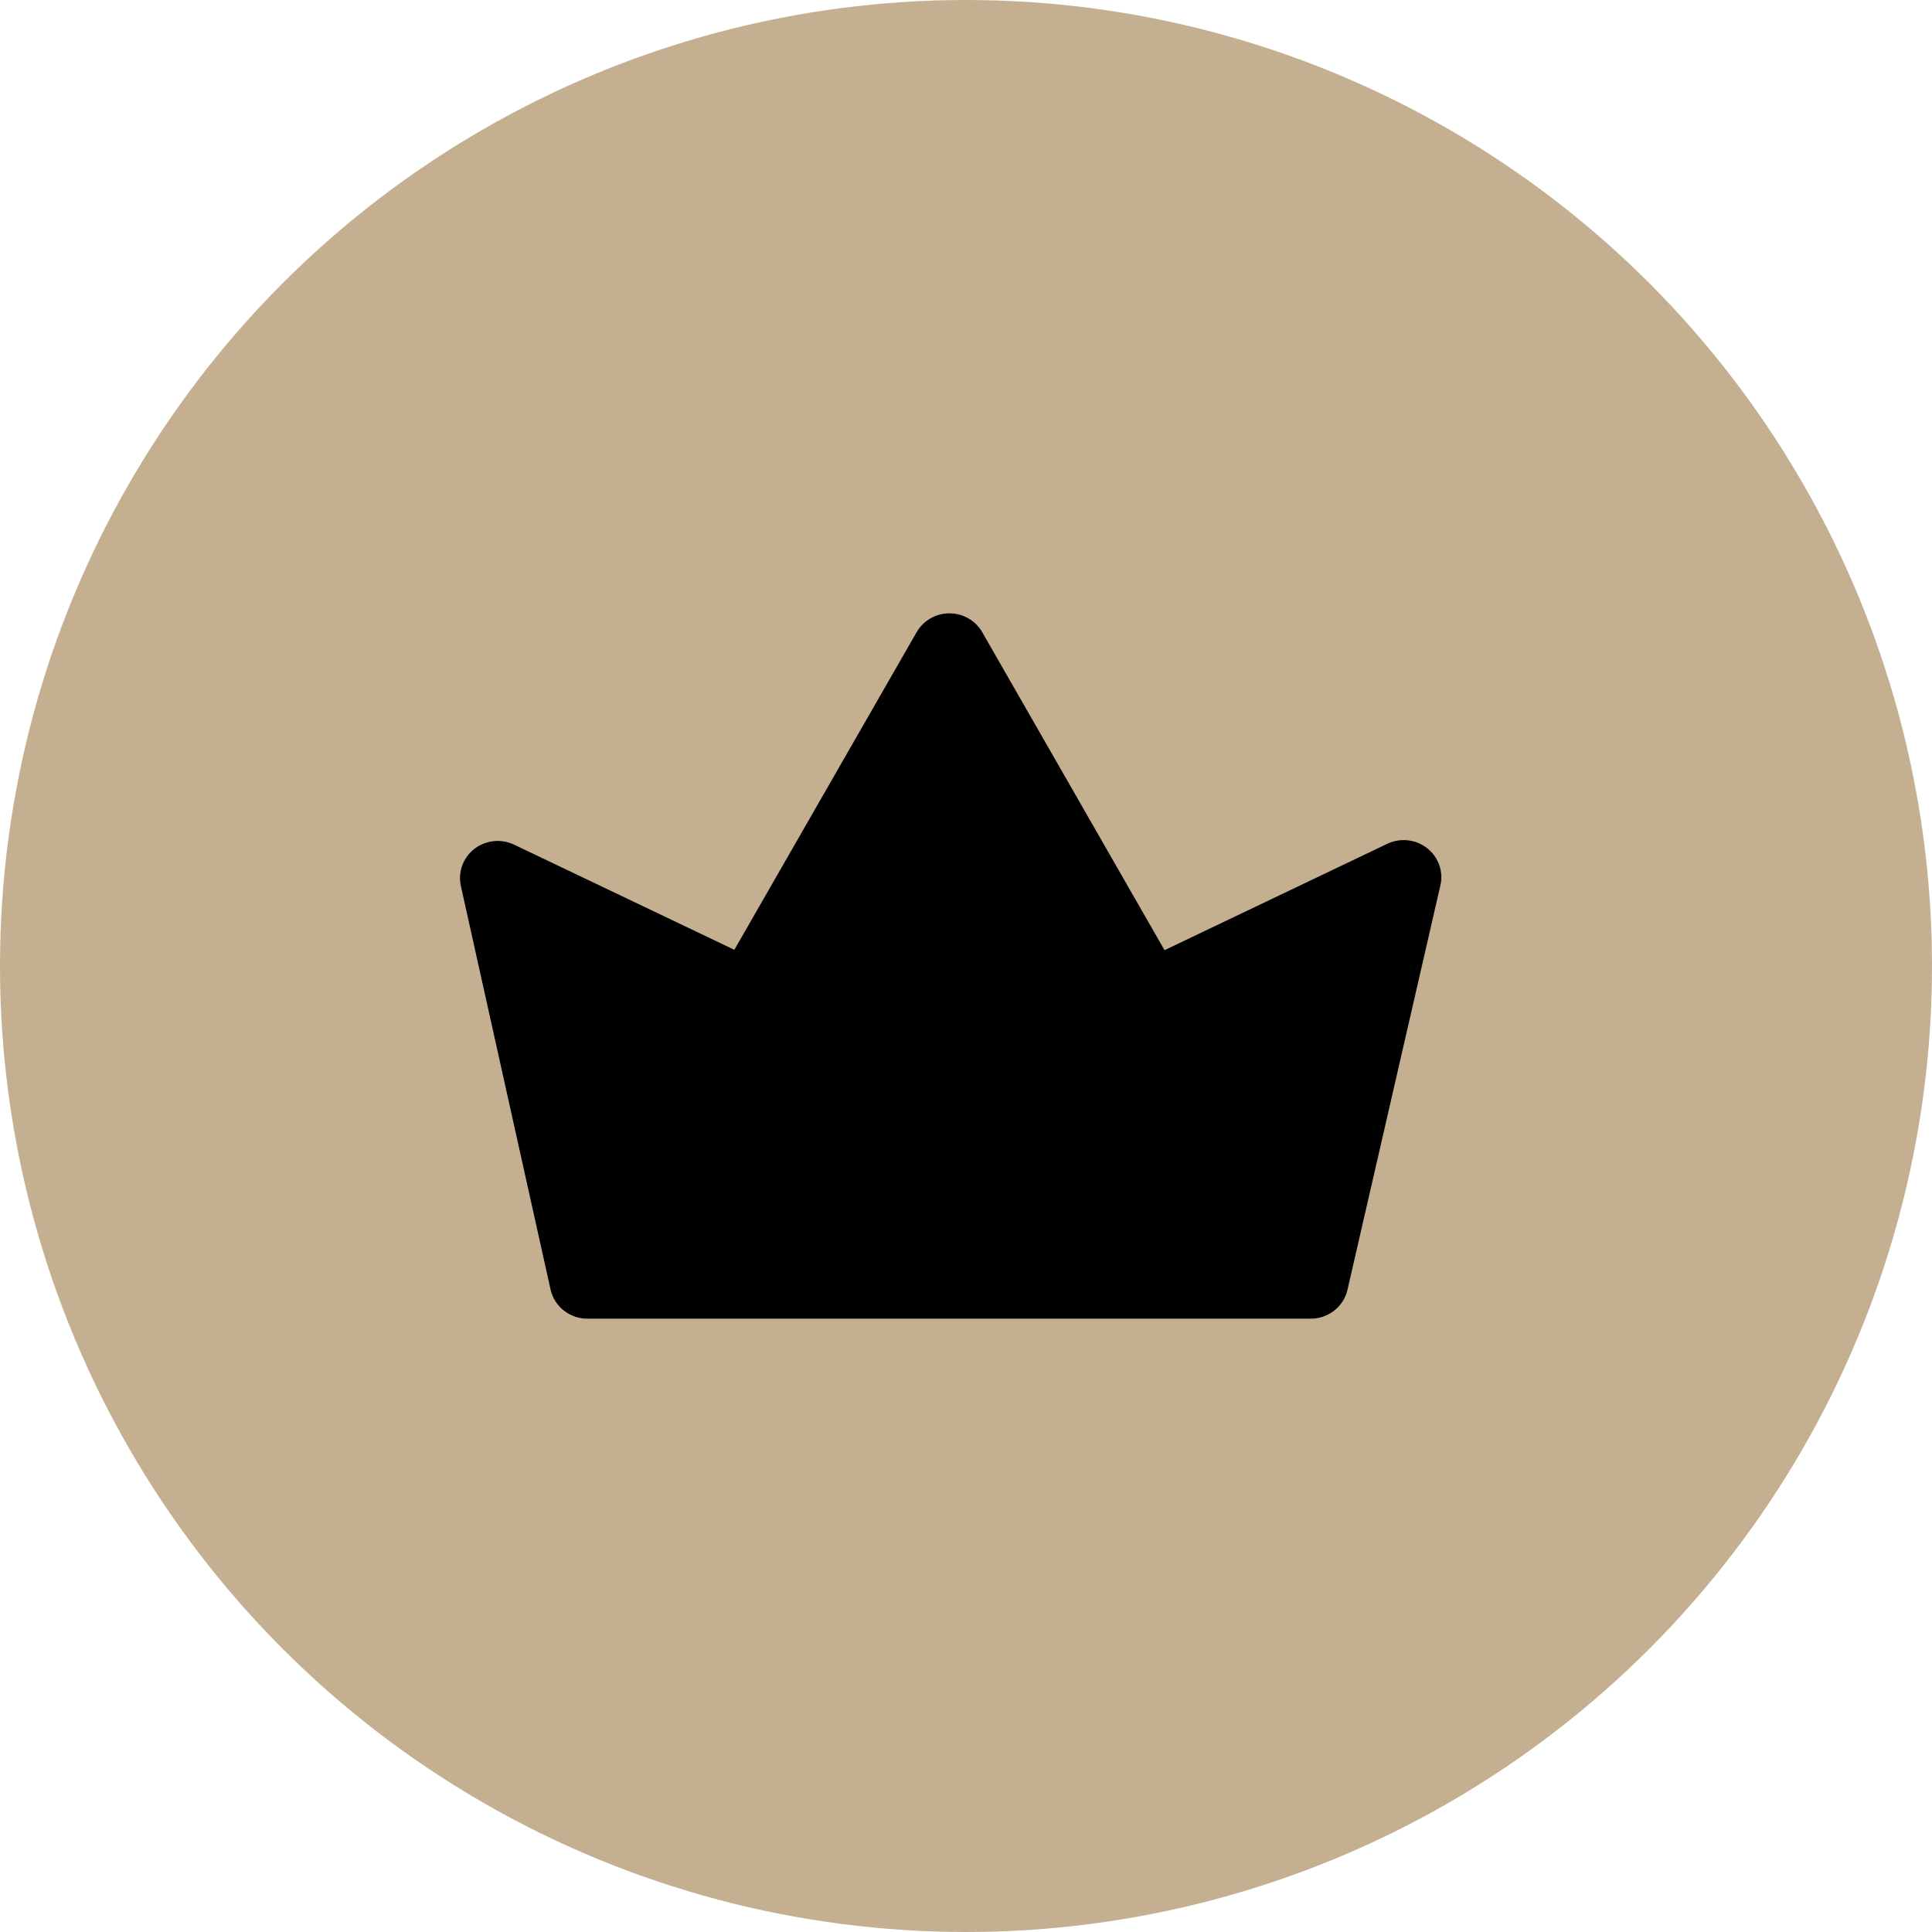 <?xml version="1.0" encoding="UTF-8"?>
<svg width="63px" height="63px" viewBox="0 0 63 63" version="1.1" xmlns="http://www.w3.org/2000/svg" xmlns:xlink="http://www.w3.org/1999/xlink">
    <title>Group 31</title>
    <g id="Homepage" stroke="none" stroke-width="1" fill="none" fill-rule="evenodd">
        <g id="Group-31">
            <g id="Group-6" fill="#C4B091">
                <circle id="Oval" cx="31.5" cy="31.5" r="31.5"></circle>
            </g>
            <g id="crown" transform="translate(15, 20)" fill="#000000" fill-rule="nonzero">
                <path d="M31.965,8.89 L28.943,22.044 C28.82,22.611 28.304,23.013 27.715,23 L4.18,23 C3.591,23.013 3.075,22.611 2.952,22.044 L0.028,8.89 C-0.072,8.437 0.1,7.967 0.47,7.68 C0.842,7.393 1.349,7.341 1.772,7.547 L8.946,10.972 L14.891,0.613 C15.109,0.234 15.517,0 15.96,0 C16.402,0 16.81,0.234 17.028,0.613 L22.974,10.984 L30.196,7.535 C30.624,7.312 31.144,7.357 31.526,7.649 C31.907,7.941 32.079,8.427 31.965,8.89 L31.965,8.89 Z" id="Path"></path>
            </g>
        </g>
    </g>
</svg>